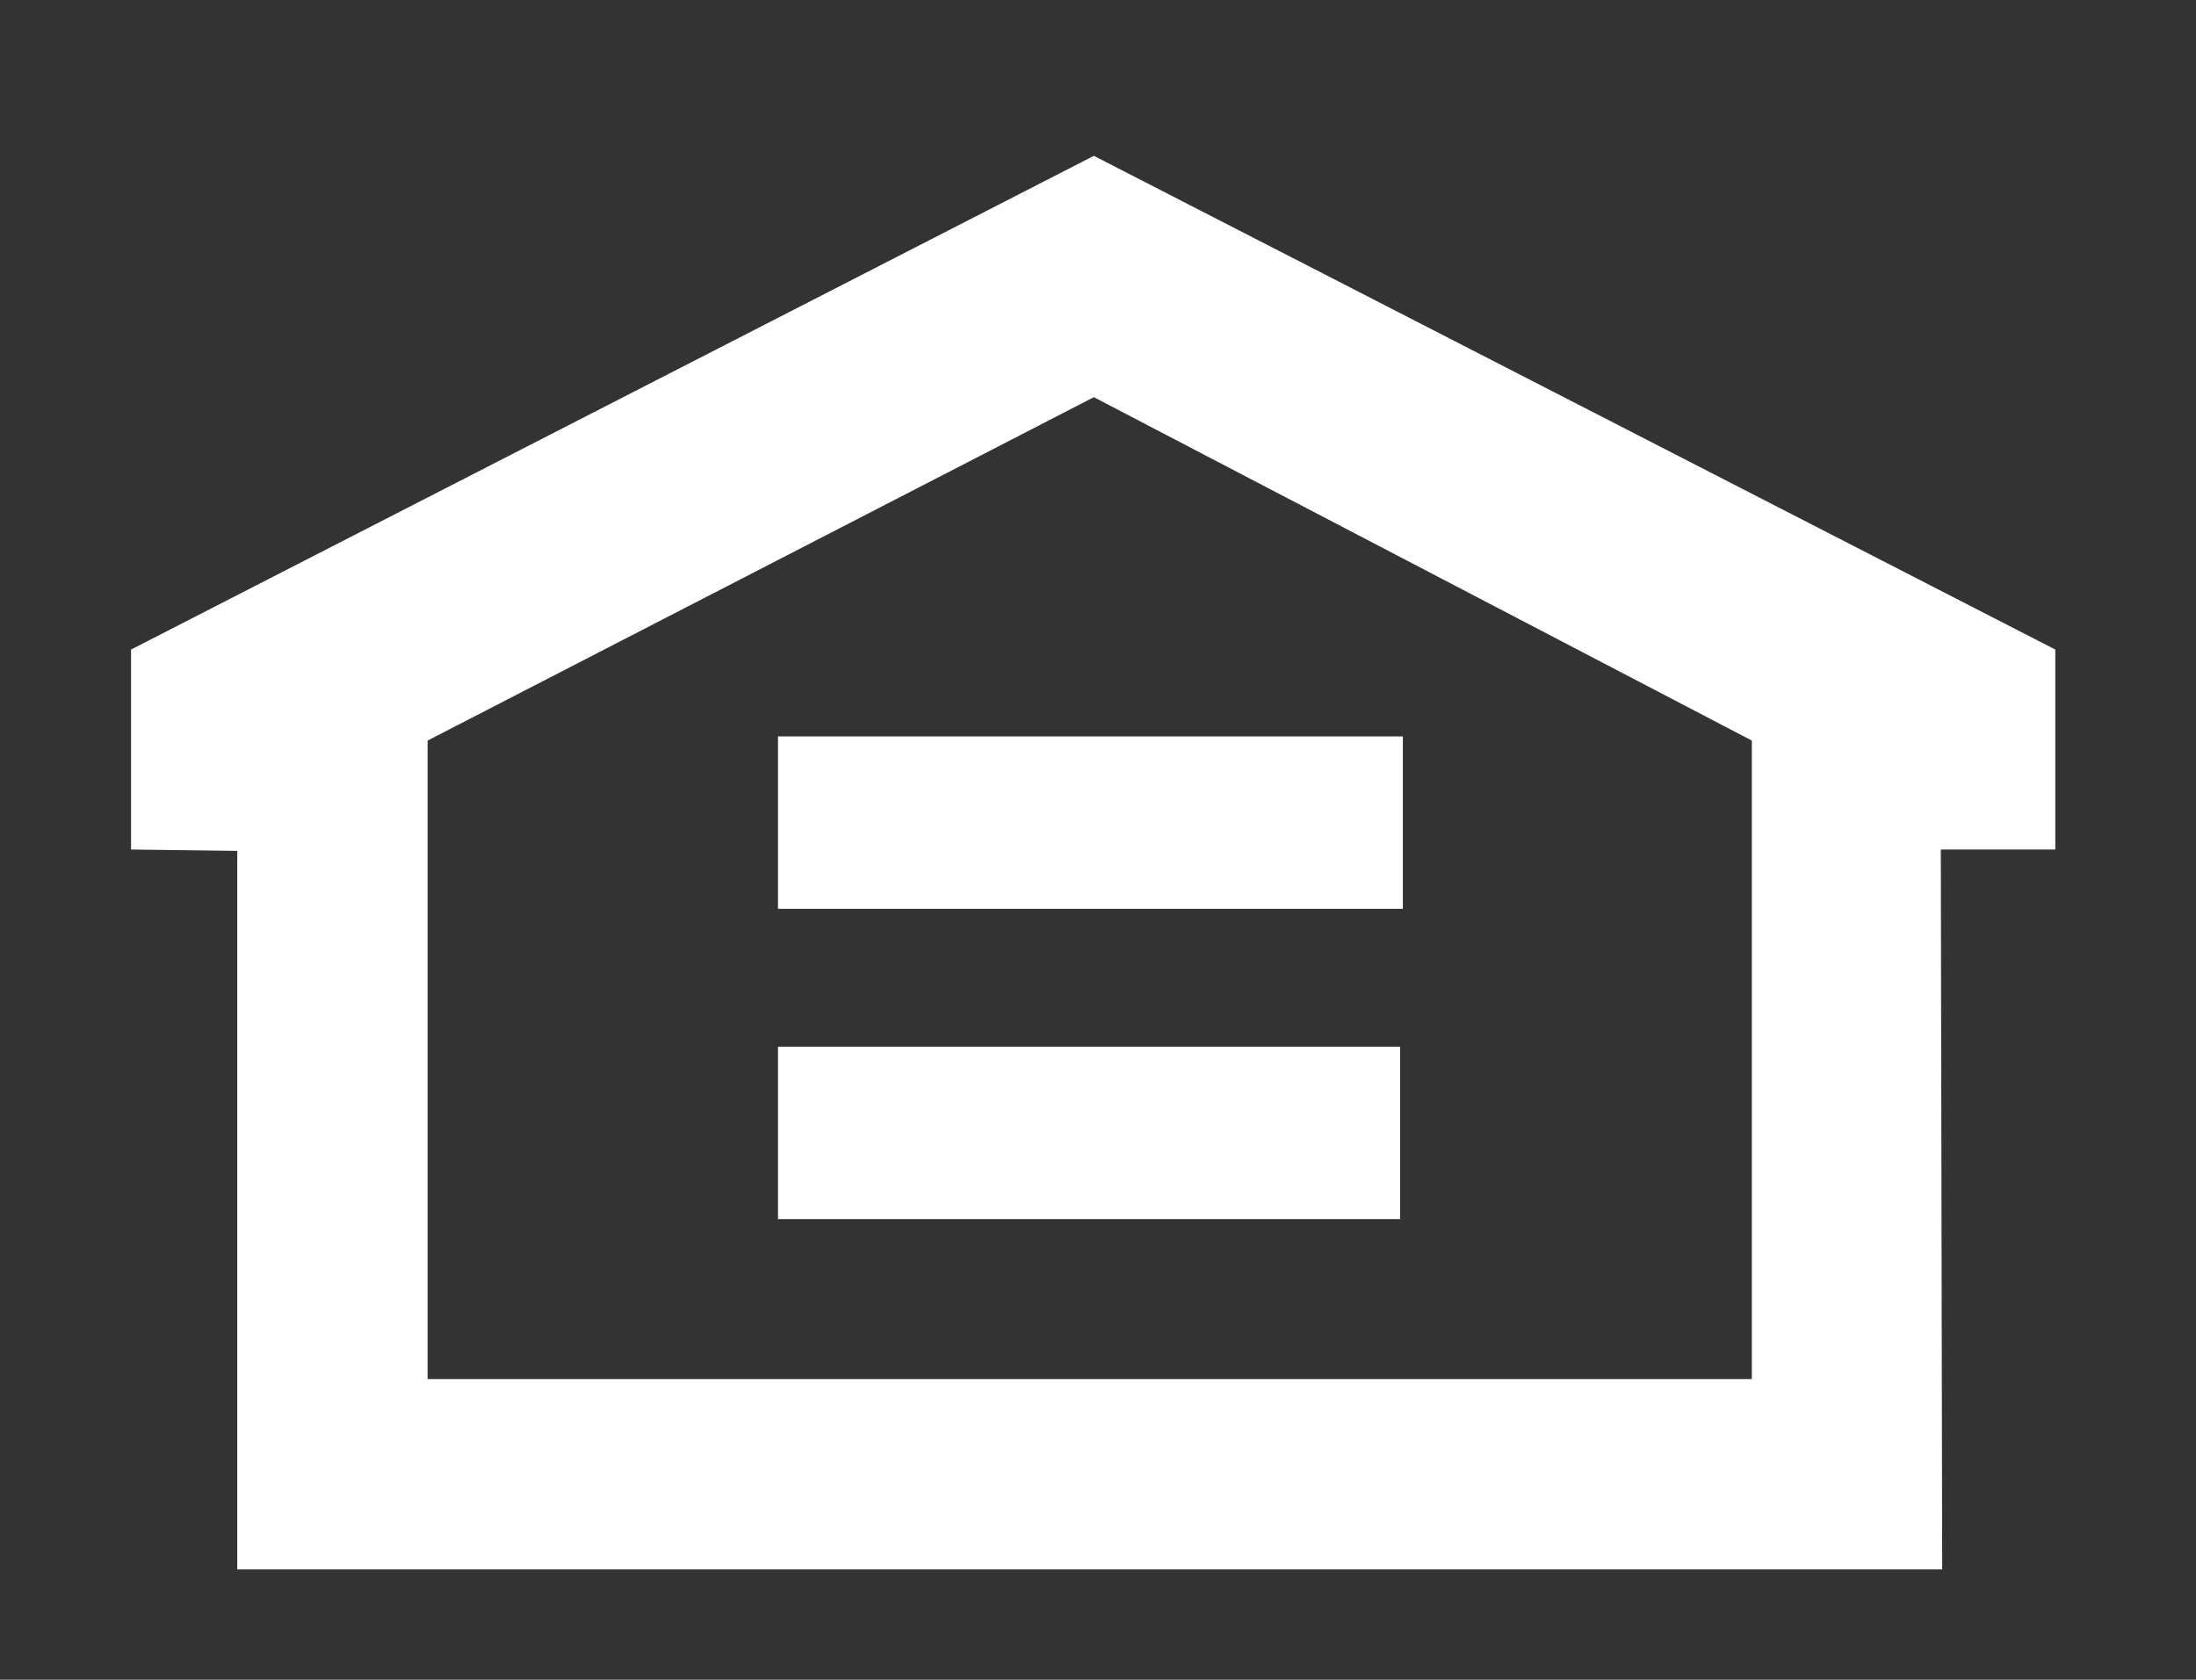 <?xml version="1.0" encoding="utf-8"?>
<svg version="1.1" id="Layer_1" xmlns="http://www.w3.org/2000/svg" xmlns:xlink="http://www.w3.org/1999/xlink" x="0px" y="0px"
	 viewBox="0 0 159.2 121.8" style="enable-background:new 0 0 159.2 121.8;" xml:space="preserve">
<rect x="0" y="0" width="159.2" height="121.8" fill="#333333" stroke="none"/>
<style type="text/css">
	.st0{fill:none;}
	.st1{fill:#FFFFFF;}
</style>
<path class="st1" d="M79.3,11.3L9.5,47.1v14.5l7.7,0.1v52.1h123.6l-0.1-52.2h8.3V47.1L79.3,11.3L79.3,11.3z M127,100H31V53.7
	l48.3-24.9L127,53.7L127,100L127,100z M56.4,65.9h45.3V53.4H56.4C56.4,53.4,56.4,65.9,56.4,65.9z M56.4,88.4h45.1V75.9H56.4V88.4z"
	/>
</svg>
